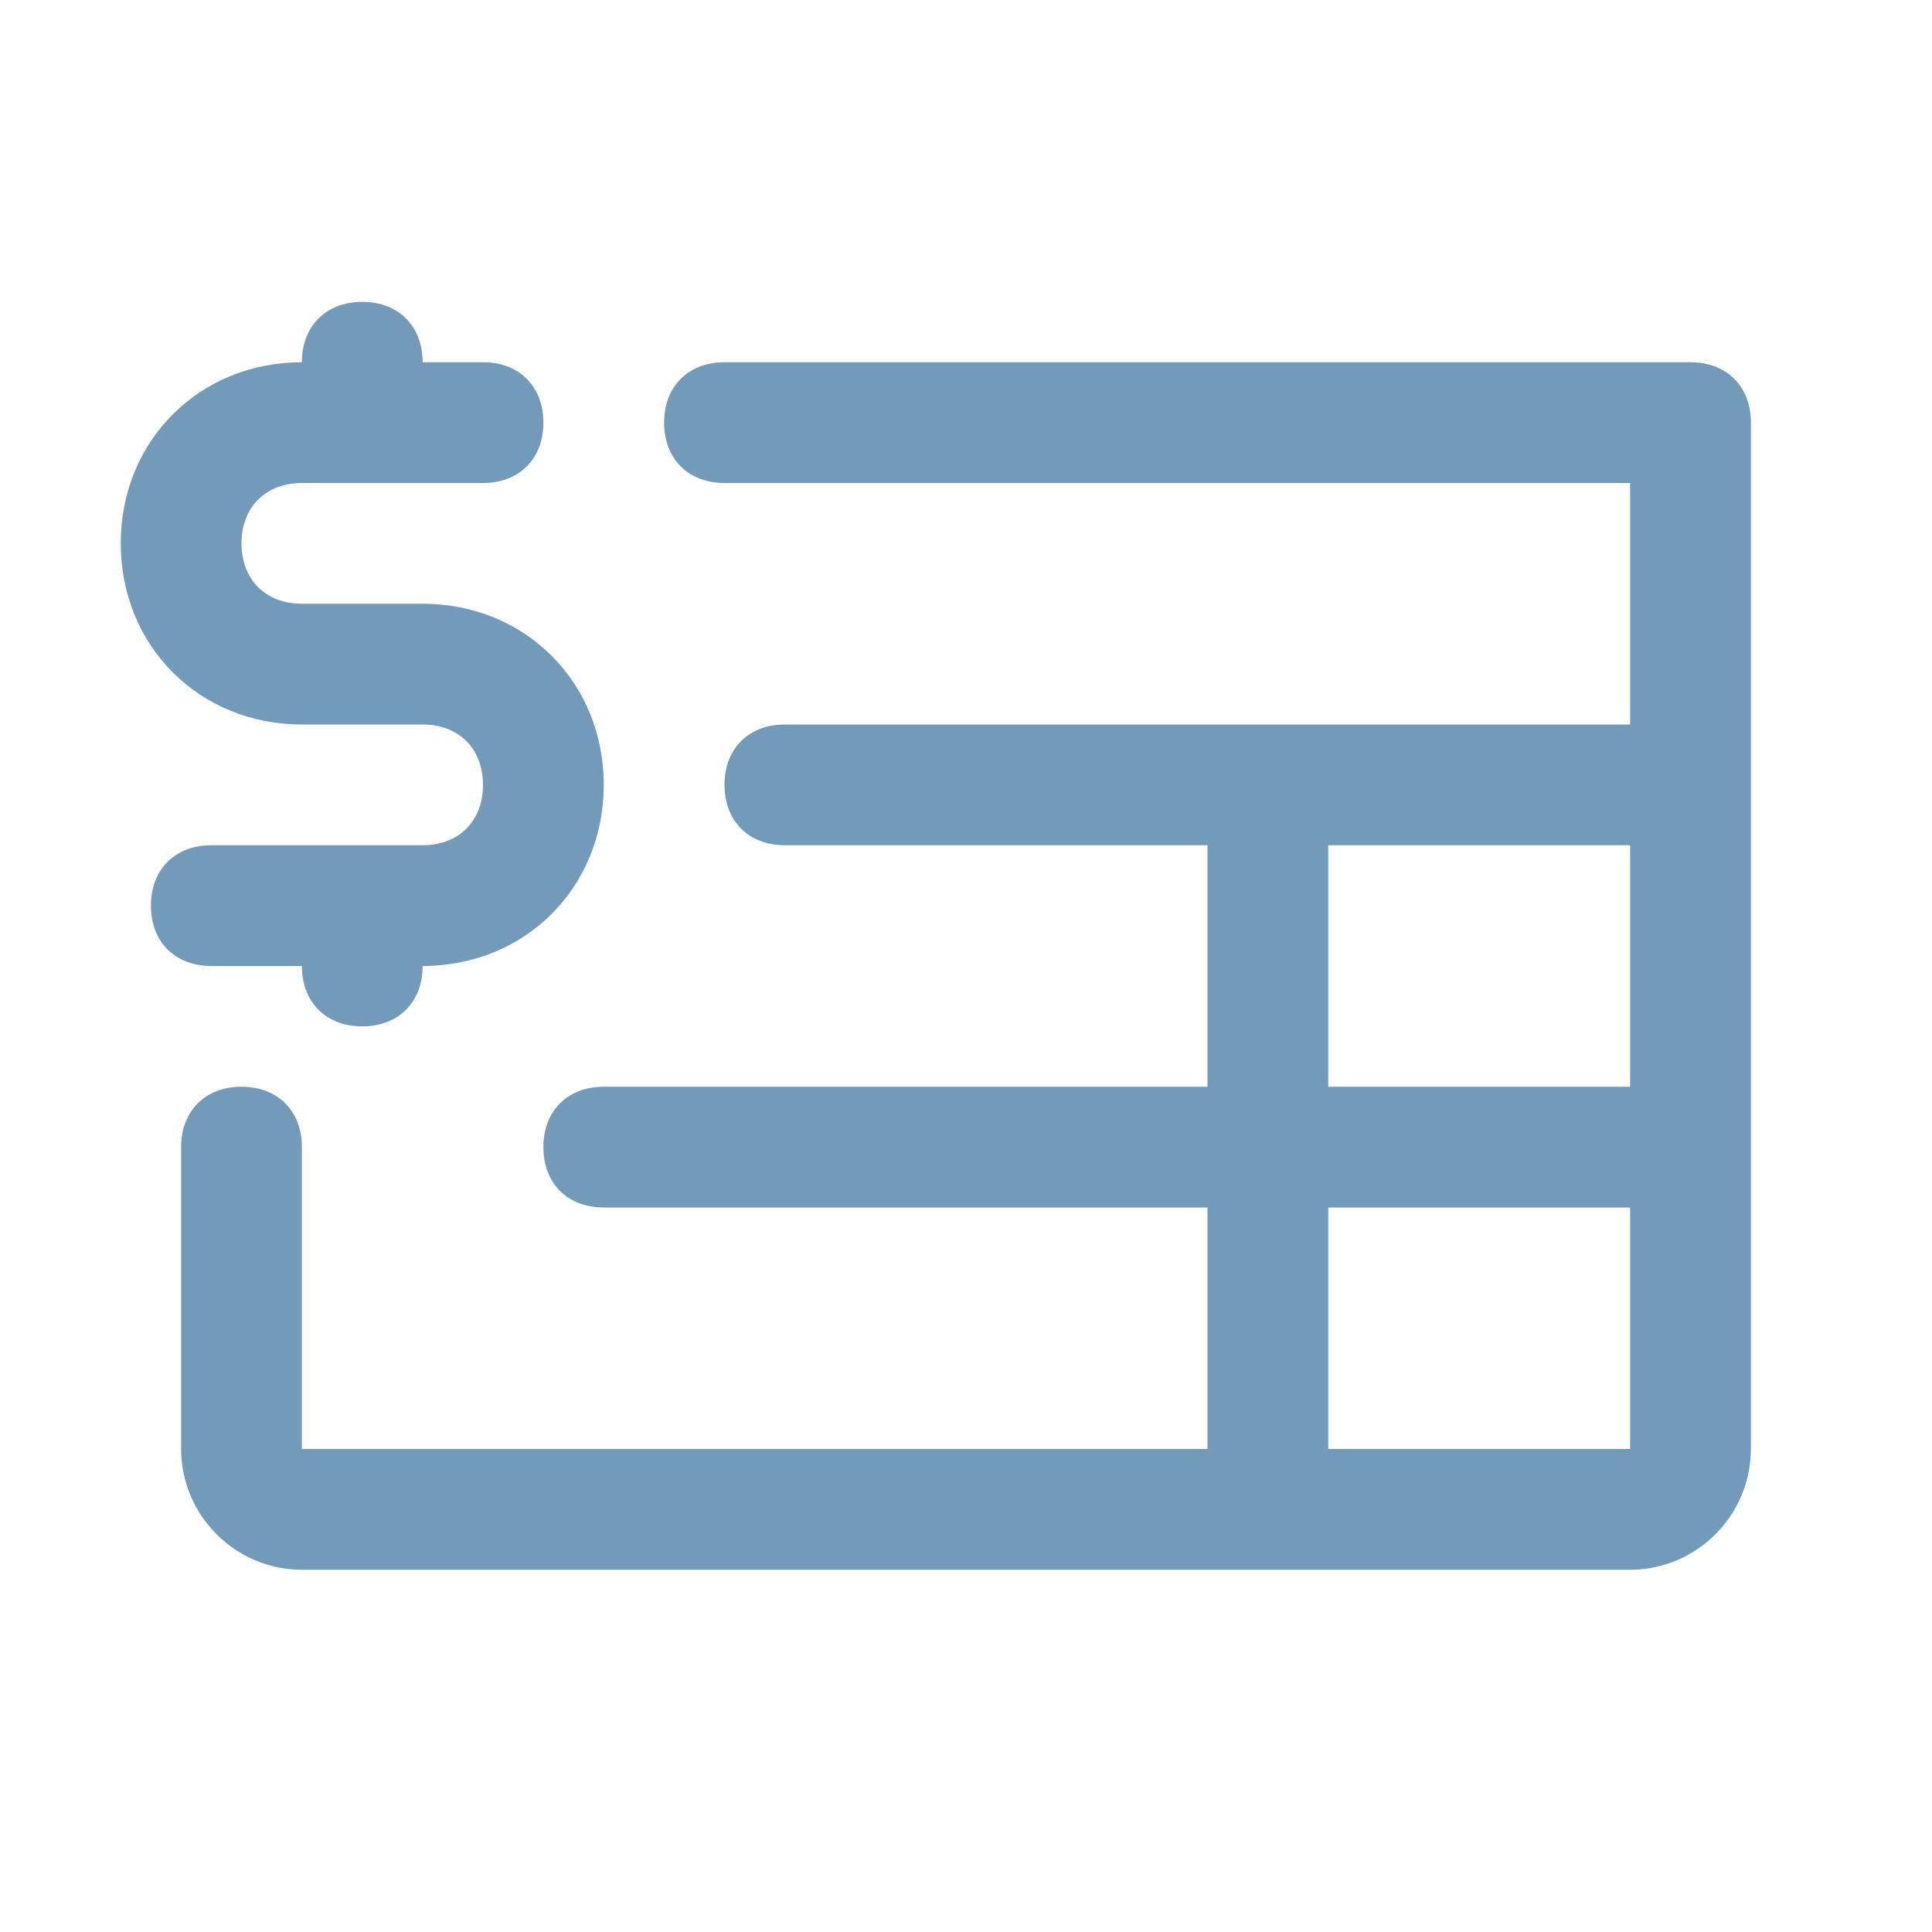 <?xml version="1.0" encoding="utf-8"?>
<!-- Generator: Adobe Illustrator 26.3.1, SVG Export Plug-In . SVG Version: 6.00 Build 0)  -->
<svg version="1.1" id="Layer_1" xmlns="http://www.w3.org/2000/svg" xmlns:xlink="http://www.w3.org/1999/xlink" x="0px" y="0px"
	 viewBox="0 0 32 32" style="enable-background:new 0 0 32 32;" xml:space="preserve">
<style type="text/css">
	.st0{fill:#739AB9;}
</style>
<path class="st0" d="M3.5,16c-0.6,0-1-0.4-1-1s0.4-1,1-1H7c0.6,0,1-0.4,1-1s-0.4-1-1-1H5c-1.7,0-3-1.3-3-3s1.3-3,3-3
	c0-0.6,0.4-1,1-1s1,0.4,1,1h1c0.6,0,1,0.4,1,1S8.6,8,8,8H5C4.4,8,4,8.4,4,9s0.4,1,1,1h2c1.7,0,3,1.3,3,3s-1.3,3-3,3c0,0.6-0.4,1-1,1
	s-1-0.4-1-1H3.5z M29,7v17c0,1.1-0.9,2-2,2H5c-1.1,0-2-0.9-2-2v-5c0-0.6,0.4-1,1-1s1,0.4,1,1v5h15v-4H10c-0.6,0-1-0.4-1-1s0.4-1,1-1
	h10v-4h-7c-0.6,0-1-0.4-1-1s0.4-1,1-1h14V8H12c-0.6,0-1-0.4-1-1s0.4-1,1-1h16C28.6,6,29,6.4,29,7z M22,18h5v-4h-5V18z M27,24v-4h-5
	v4H27z"/>
</svg>
